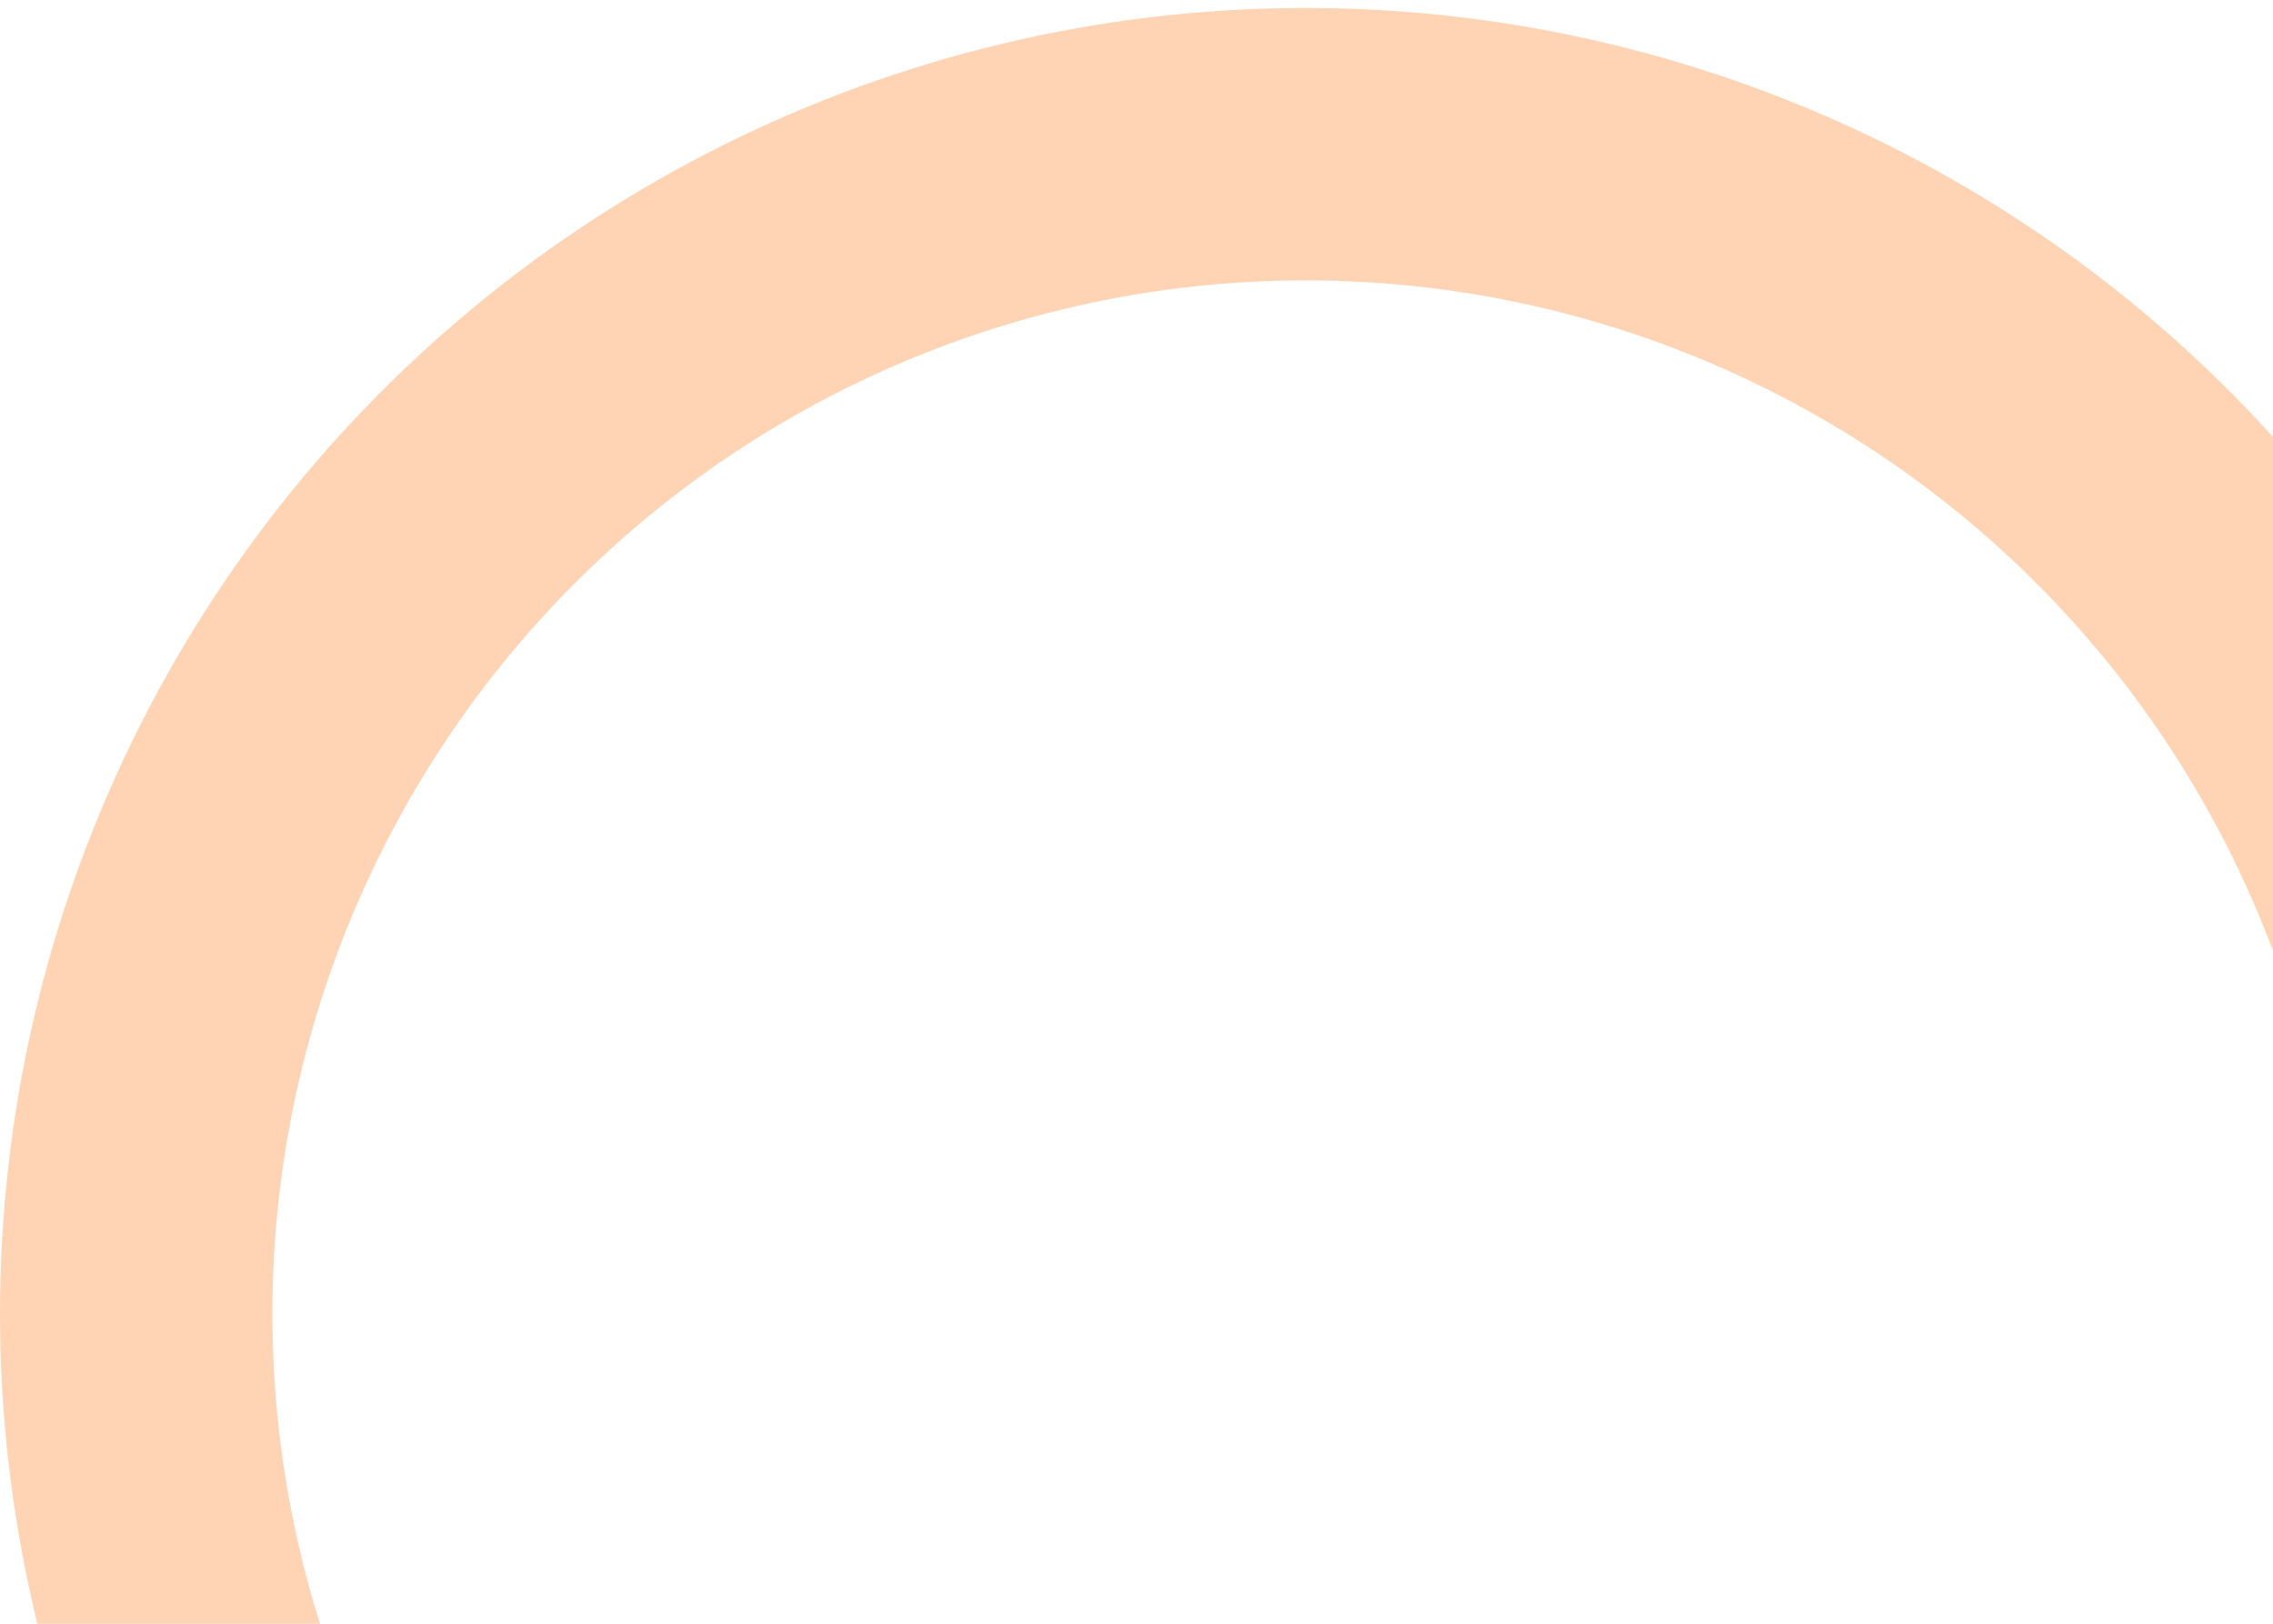 <svg width="217" height="155" viewBox="0 0 217 155" fill="none" xmlns="http://www.w3.org/2000/svg">
<path d="M249.289 125.407C249.289 106.415 244.949 87.675 236.601 70.617C228.253 53.559 216.118 38.634 201.121 26.981C186.125 15.329 168.664 7.258 150.072 3.383C131.48 -0.491 112.249 -0.065 93.846 4.627C75.444 9.32 58.357 18.155 43.891 30.459C29.424 42.763 17.96 58.21 10.375 75.621C2.789 93.031 -0.718 111.945 0.122 130.918C0.962 149.891 6.126 168.421 15.22 185.093L38.049 172.641C30.852 159.447 26.765 144.783 26.101 129.768C25.436 114.754 28.212 99.786 34.215 86.007C40.218 72.229 49.29 60.005 60.738 50.268C72.186 40.531 85.709 33.539 100.272 29.825C114.835 26.111 130.054 25.775 144.767 28.841C159.48 31.907 173.298 38.294 185.166 47.516C197.034 56.737 206.638 68.548 213.244 82.048C219.85 95.547 223.285 110.378 223.285 125.407H249.289Z" fill="#FFD4B5"/>
</svg>
